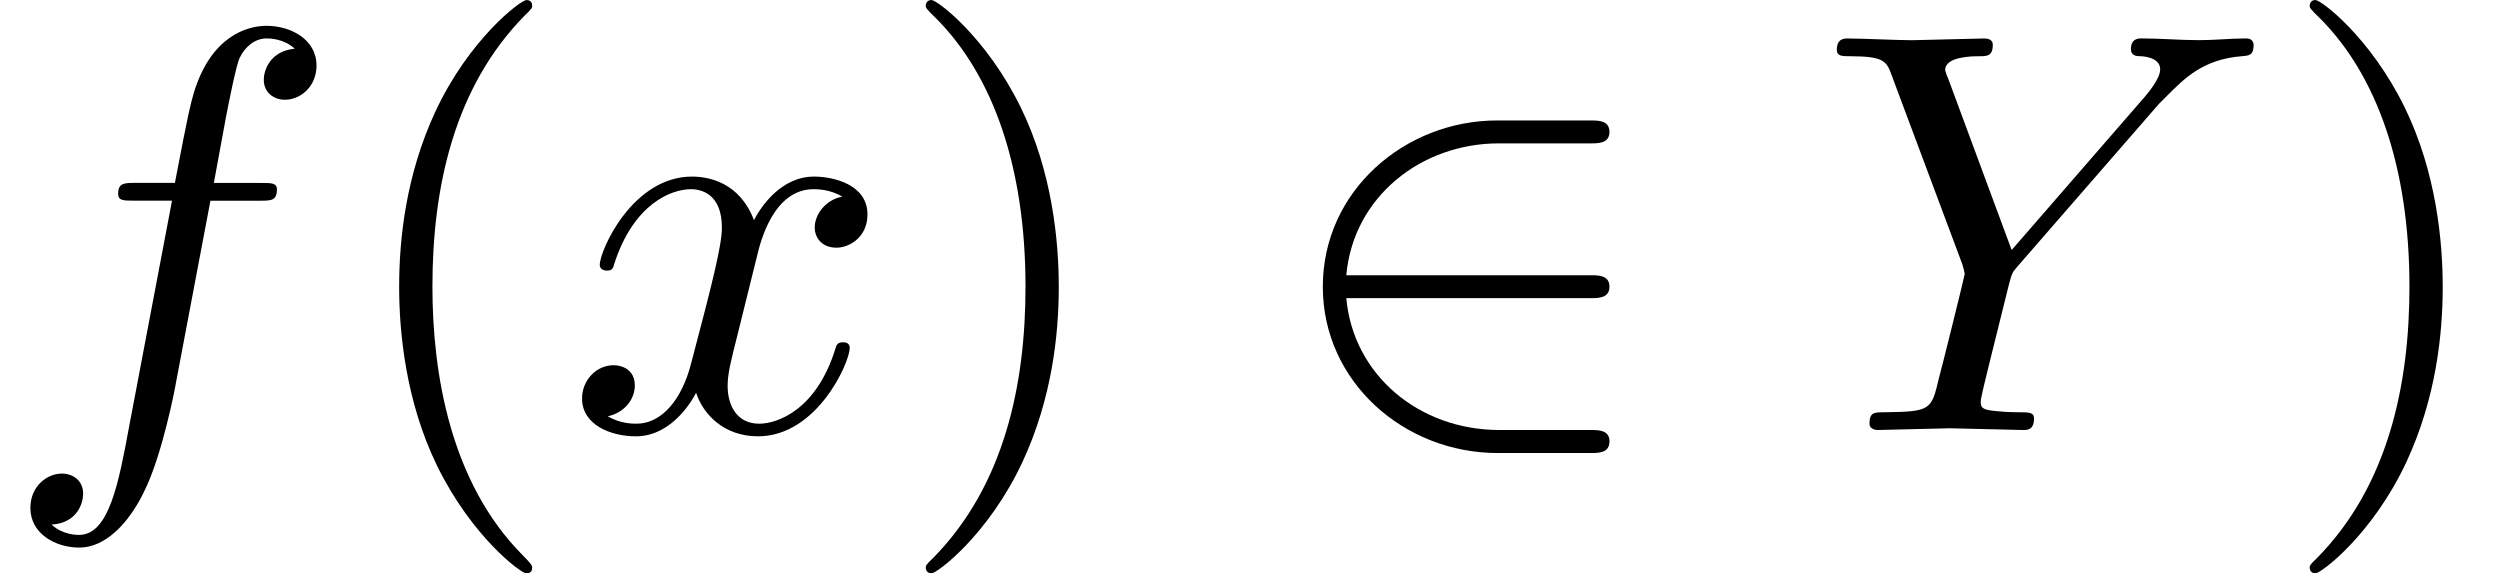 <?xml version='1.0' encoding='UTF-8'?>
<!-- This file was generated by dvisvgm 3.2.2 -->
<svg version='1.1' xmlns='http://www.w3.org/2000/svg' xmlns:xlink='http://www.w3.org/1999/xlink' width='47.569pt' height='10.909pt' viewBox='0 -8.182 47.569 10.909'>
<defs>
<path id='g0-50' d='m6.36 .218c0-.218-.207-.218-.36-.218h-1.735c-1.527 0-2.782-1.047-2.913-2.509h4.647c.153 0 .36 0 .36-.218s-.207-.218-.36-.218h-4.647c.131-1.484 1.418-2.509 2.902-2.509h1.745c.153 0 .36 0 .36-.218s-.207-.218-.36-.218h-1.778c-1.745 0-3.316 1.331-3.316 3.164c0 1.811 1.549 3.164 3.327 3.164h1.767c.153 0 .36 0 .36-.218z'/>
<path id='g2-40' d='m3.611 2.618c0-.033 0-.055-.185-.24c-1.364-1.375-1.713-3.436-1.713-5.105c0-1.898 .415-3.796 1.756-5.16c.142-.131 .142-.153 .142-.185c0-.076-.044-.109-.109-.109c-.109 0-1.091 .742-1.735 2.127c-.556 1.2-.687 2.411-.687 3.327c0 .851 .12 2.171 .72 3.404c.655 1.342 1.593 2.051 1.702 2.051c.065 0 .109-.033 .109-.109z'/>
<path id='g2-41' d='m3.153-2.727c0-.851-.12-2.171-.72-3.404c-.655-1.342-1.593-2.051-1.702-2.051c-.065 0-.109 .044-.109 .109c0 .033 0 .055 .207 .251c1.069 1.08 1.691 2.815 1.691 5.095c0 1.865-.404 3.785-1.756 5.16c-.142 .131-.142 .153-.142 .185c0 .065 .044 .109 .109 .109c.109 0 1.091-.742 1.735-2.127c.556-1.2 .687-2.411 .687-3.327z'/>
<path id='g1-89' d='m8.313-7.32c0-.087-.055-.131-.142-.131c-.284 0-.6 .033-.895 .033c-.36 0-.742-.033-1.091-.033c-.065 0-.207 0-.207 .207c0 .12 .109 .131 .164 .131c.076 0 .393 .022 .393 .251c0 .185-.251 .469-.295 .524l-2.531 2.913l-1.2-3.24c-.065-.153-.065-.185-.065-.185c0-.262 .535-.262 .644-.262c.153 0 .262 0 .262-.218c0-.12-.131-.12-.164-.12l-1.375 .033c-.273 0-.949-.033-1.222-.033c-.065 0-.207 0-.207 .218c0 .12 .109 .12 .251 .12c.655 0 .698 .098 .796 .371l1.342 3.589c.011 .033 .044 .153 .044 .185s-.436 1.789-.491 1.985c-.142 .6-.153 .633-1.025 .644c-.207 0-.295 0-.295 .218c0 .12 .153 .12 .153 .12l1.375-.033l1.396 .033c.076 0 .207 0 .207-.218c0-.12-.098-.12-.305-.12c0 0-.229 0-.415-.022c-.229-.022-.295-.044-.295-.175c0-.076 .098-.458 .153-.687l.382-1.538c.055-.207 .065-.24 .153-.338l2.705-3.109l.153-.153c.327-.327 .687-.698 1.429-.753c.12-.011 .218-.011 .218-.207z'/>
<path id='g1-102' d='m6.022-6.938c0-.502-.502-.753-.949-.753c-.371 0-1.058 .196-1.385 1.276c-.065 .229-.098 .338-.36 1.713h-.753c-.207 0-.327 0-.327 .207c0 .131 .098 .131 .305 .131h.72l-.818 4.309c-.196 1.058-.382 2.051-.949 2.051c-.044 0-.316 0-.524-.196c.502-.033 .6-.425 .6-.589c0-.251-.196-.382-.404-.382c-.284 0-.6 .24-.6 .655c0 .491 .48 .753 .927 .753c.6 0 1.036-.644 1.233-1.058c.349-.687 .6-2.007 .611-2.084l.655-3.458h.938c.218 0 .327 0 .327-.218c0-.12-.109-.12-.295-.12h-.905c.12-.633 .109-.611 .229-1.244c.044-.229 .196-1.004 .262-1.135c.098-.207 .284-.371 .513-.371c.044 0 .327 0 .535 .196c-.48 .044-.589 .425-.589 .589c0 .251 .196 .382 .404 .382c.284 0 .6-.24 .6-.655z'/>
<path id='g1-120' d='m5.411-1.56c0-.109-.098-.109-.131-.109c-.098 0-.12 .044-.142 .12c-.36 1.167-1.102 1.429-1.451 1.429c-.425 0-.6-.349-.6-.72c0-.24 .065-.48 .185-.96l.371-1.495c.065-.284 .316-1.287 1.08-1.287c.055 0 .316 0 .545 .142c-.305 .055-.524 .327-.524 .589c0 .175 .12 .382 .415 .382c.24 0 .589-.196 .589-.633c0-.567-.644-.72-1.015-.72c-.633 0-1.015 .578-1.145 .829c-.273-.72-.862-.829-1.178-.829c-1.135 0-1.756 1.407-1.756 1.68c0 .109 .131 .109 .131 .109c.087 0 .12-.022 .142-.12c.371-1.156 1.091-1.429 1.462-1.429c.207 0 .589 .098 .589 .731c0 .338-.185 1.069-.589 2.596c-.175 .676-.556 1.135-1.036 1.135c-.065 0-.316 0-.545-.142c.273-.055 .513-.284 .513-.589c0-.295-.24-.382-.404-.382c-.327 0-.6 .284-.6 .633c0 .502 .545 .72 1.025 .72c.72 0 1.113-.764 1.145-.829c.131 .404 .524 .829 1.178 .829c1.124 0 1.745-1.407 1.745-1.68z'/>
</defs>
<g id='page6'>
<use x='0' y='0' xlink:href='#g1-102'/>
<use x='6.515' y='0' xlink:href='#g2-40'/>
<use x='10.758' y='0' xlink:href='#g1-120'/>
<use x='16.993' y='0' xlink:href='#g2-41'/>
<use x='24.265' y='0' xlink:href='#g0-50'/>
<use x='34.568' y='0' xlink:href='#g1-89'/>
<use x='43.326' y='0' xlink:href='#g2-41'/>
</g>
</svg>